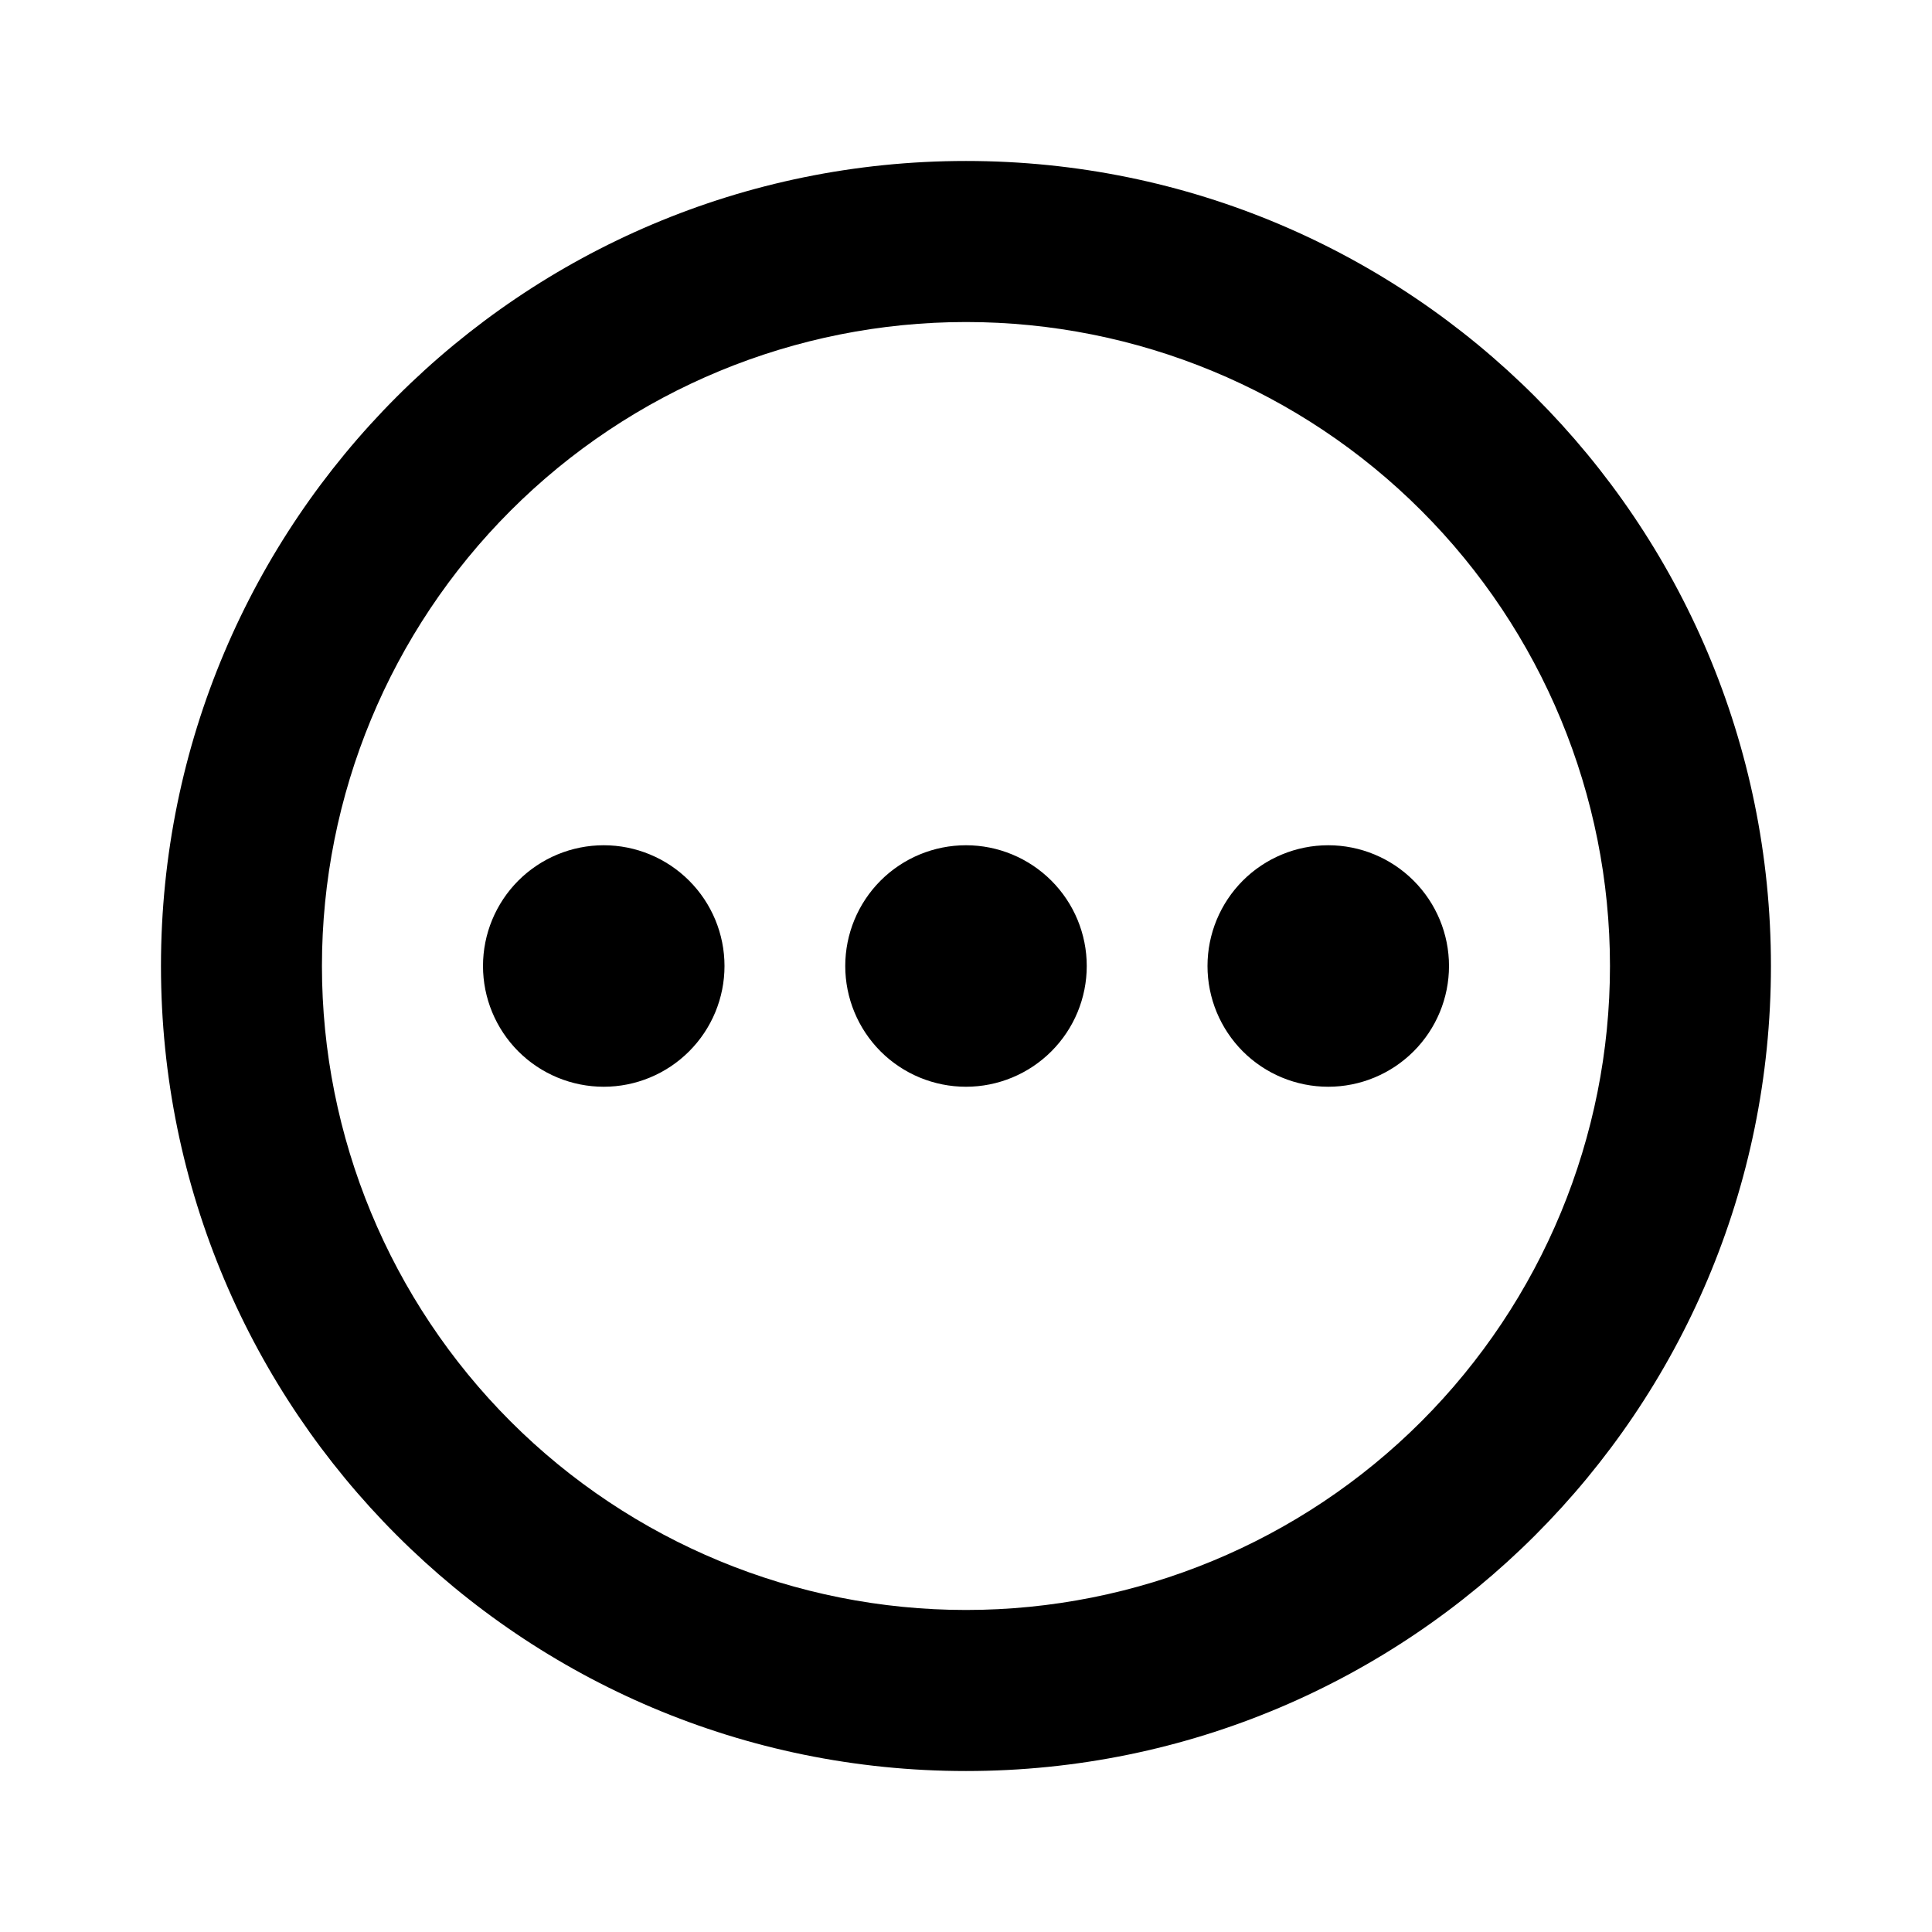 <svg width="22" height="22" viewBox="0 0 22 22" fill="none" xmlns="http://www.w3.org/2000/svg">
<path d="M11 1.833C16.062 1.833 20.166 5.937 20.166 11C20.166 16.063 16.062 20.167 11 20.167C5.937 20.167 1.833 16.063 1.833 11C1.833 5.937 5.937 1.833 11 1.833ZM11 3.667C9.055 3.667 7.189 4.439 5.814 5.815C4.439 7.19 3.666 9.055 3.666 11C3.666 12.945 4.439 14.81 5.814 16.186C7.189 17.561 9.055 18.333 11 18.333C12.945 18.333 14.81 17.561 16.185 16.186C17.56 14.81 18.333 12.945 18.333 11C18.333 9.055 17.56 7.19 16.185 5.815C14.81 4.439 12.945 3.667 11 3.667ZM6.875 9.625C7.239 9.625 7.589 9.77 7.847 10.028C8.105 10.286 8.25 10.635 8.25 11C8.25 11.365 8.105 11.714 7.847 11.972C7.589 12.23 7.239 12.375 6.875 12.375C6.51 12.375 6.16 12.23 5.902 11.972C5.645 11.714 5.5 11.365 5.5 11C5.5 10.635 5.645 10.286 5.902 10.028C6.16 9.77 6.51 9.625 6.875 9.625ZM11 9.625C11.364 9.625 11.714 9.77 11.972 10.028C12.23 10.286 12.375 10.635 12.375 11C12.375 11.365 12.23 11.714 11.972 11.972C11.714 12.23 11.364 12.375 11 12.375C10.635 12.375 10.285 12.23 10.027 11.972C9.77 11.714 9.625 11.365 9.625 11C9.625 10.635 9.77 10.286 10.027 10.028C10.285 9.77 10.635 9.625 11 9.625ZM15.125 9.625C15.489 9.625 15.839 9.77 16.097 10.028C16.355 10.286 16.5 10.635 16.5 11C16.5 11.365 16.355 11.714 16.097 11.972C15.839 12.23 15.489 12.375 15.125 12.375C14.76 12.375 14.41 12.23 14.152 11.972C13.895 11.714 13.75 11.365 13.75 11C13.75 10.635 13.895 10.286 14.152 10.028C14.41 9.77 14.76 9.625 15.125 9.625Z" fill="black"/>
</svg>
